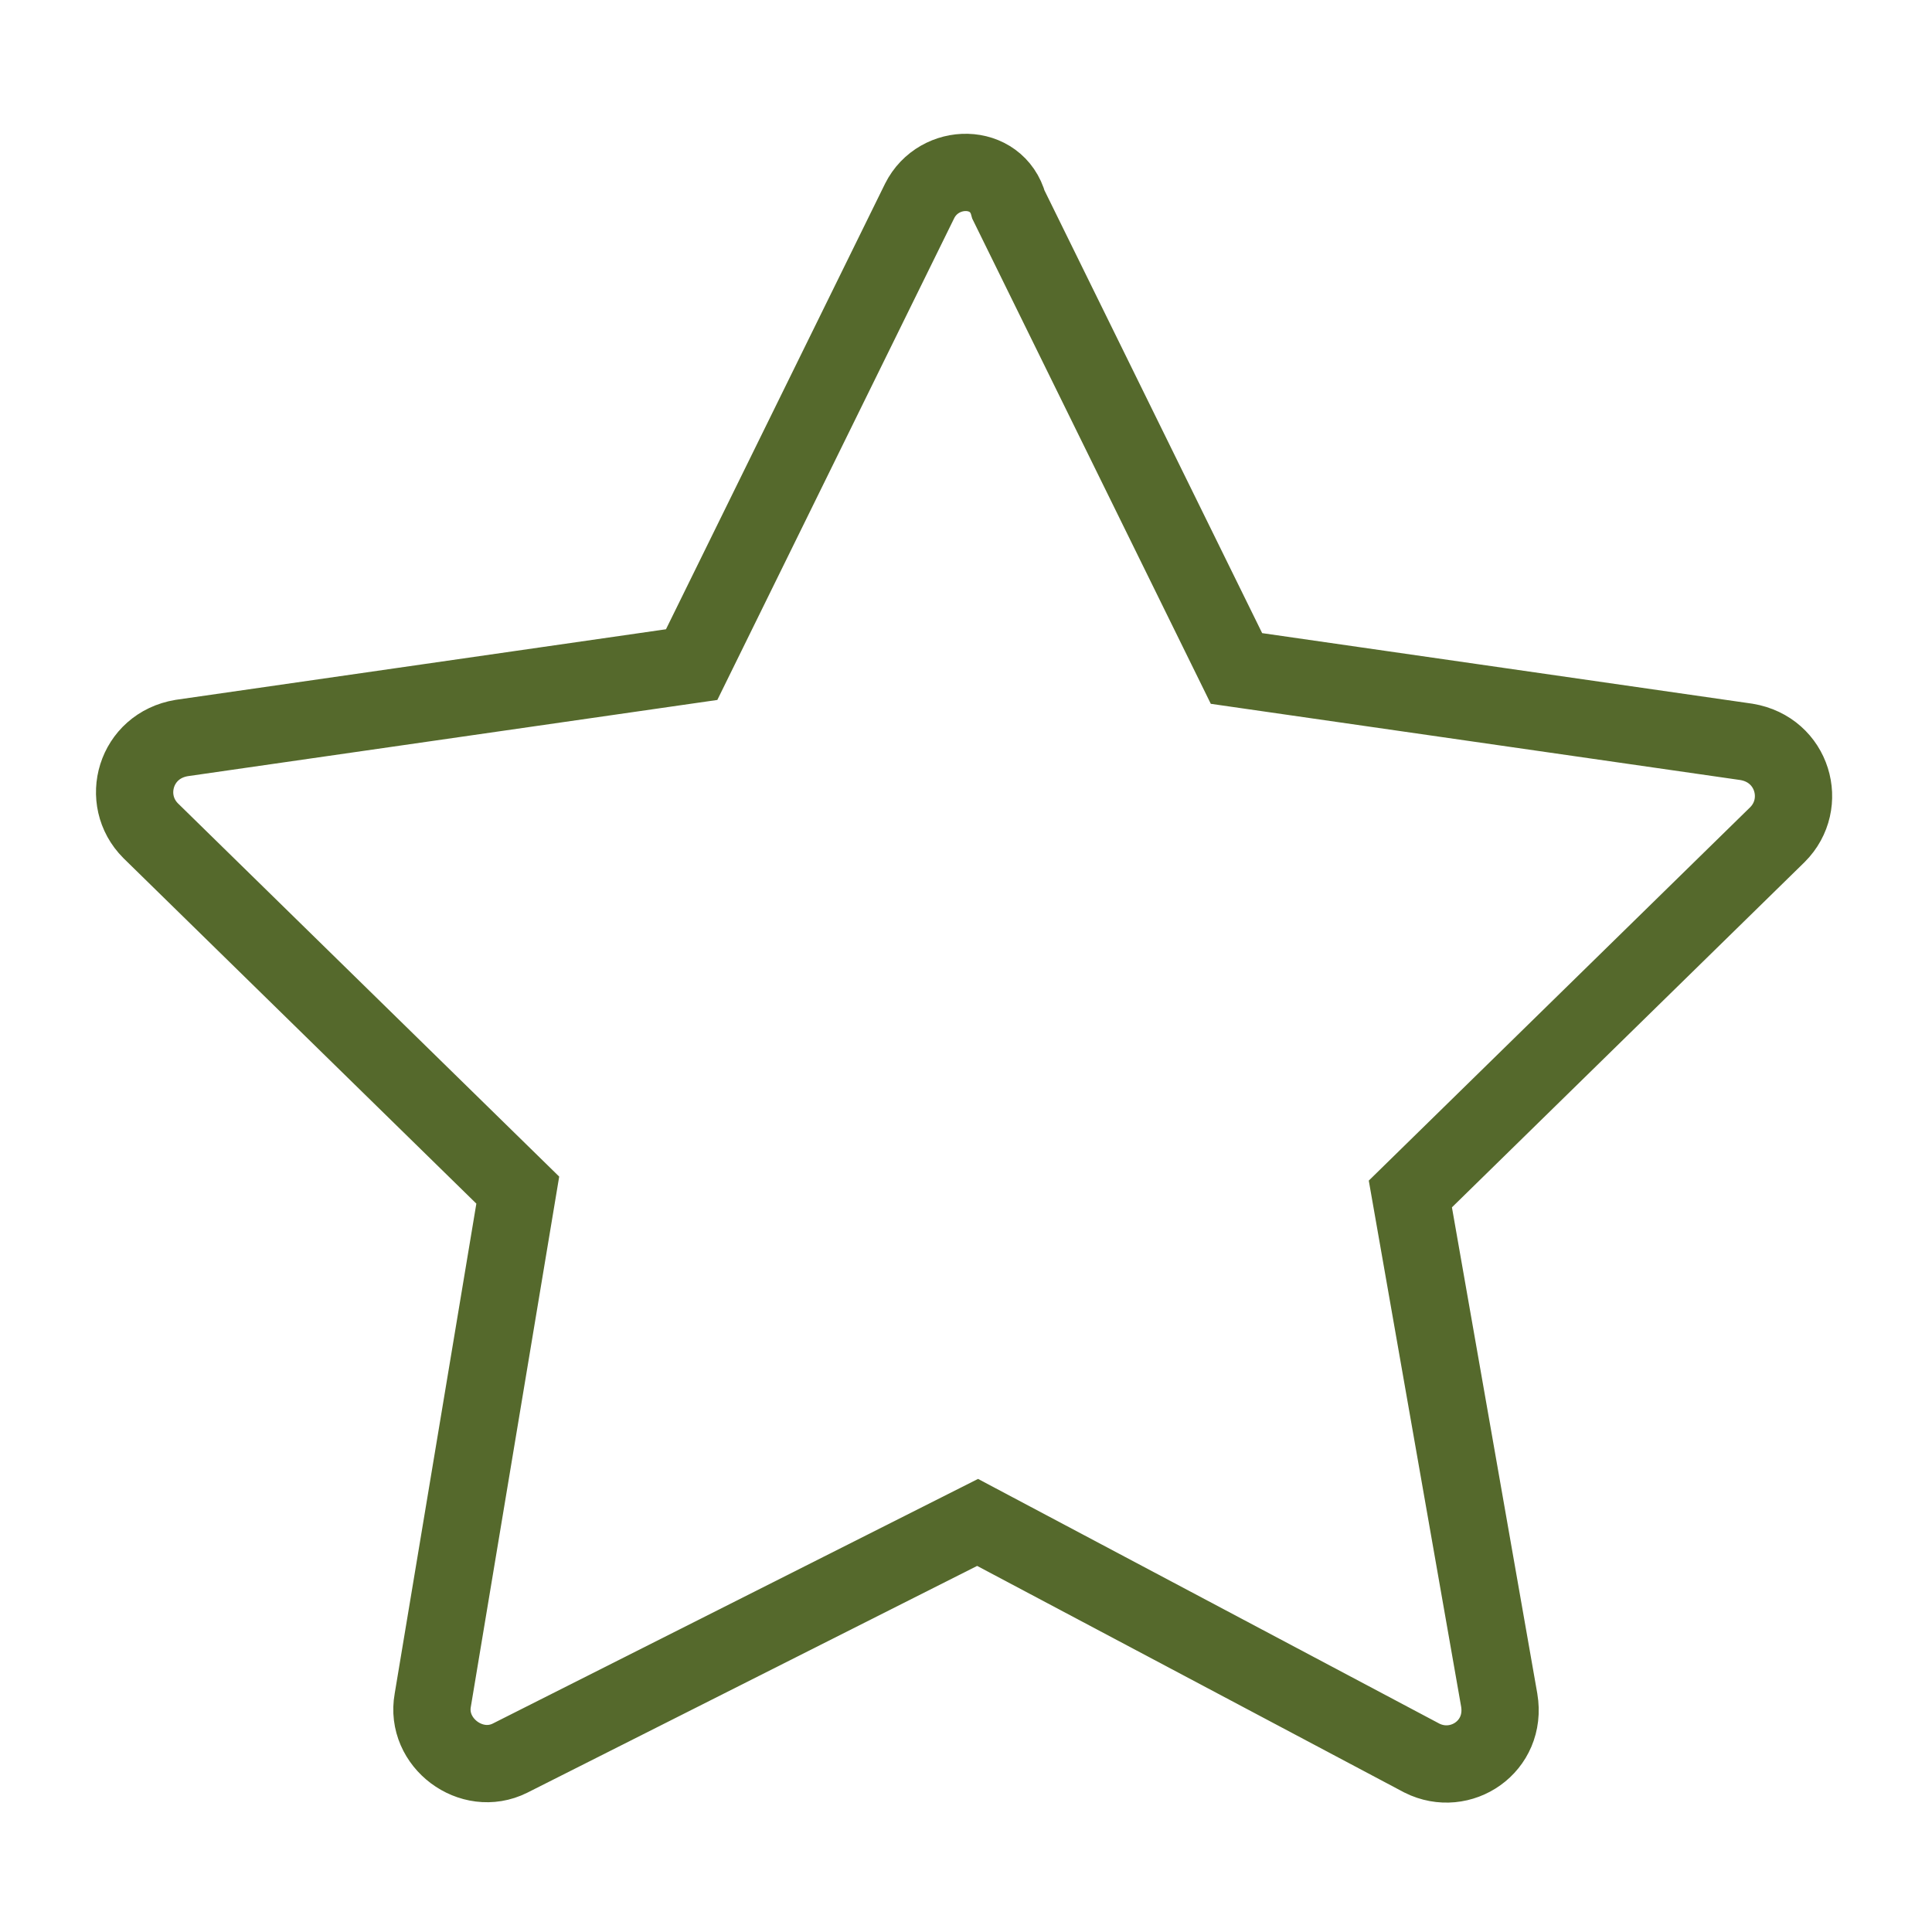 <?xml version="1.0" encoding="UTF-8"?> <svg xmlns="http://www.w3.org/2000/svg" viewBox="1974.987 2474.994 50 50" width="50" height="50"><path fill="none" stroke="#55692c" fill-opacity="1" stroke-width="2" stroke-opacity="1" color="rgb(51, 51, 51)" stroke-miterlimit="10" class="st5" id="tSvgfc15d90040" d="M 1998.787 2480.194 C 1996.821 2484.194 1994.854 2488.194 1992.887 2492.194 C 1988.487 2492.827 1984.087 2493.46 1979.687 2494.094 C 1978.487 2494.294 1978.087 2495.694 1978.887 2496.494 C 1982.054 2499.594 1985.221 2502.694 1988.387 2505.794 C 1987.654 2510.194 1986.921 2514.594 1986.187 2518.994 C 1985.987 2520.094 1987.187 2520.994 1988.187 2520.494 C 1992.221 2518.46 1996.254 2516.427 2000.287 2514.394 C 2004.121 2516.427 2007.954 2518.46 2011.787 2520.494 C 2012.787 2520.994 2013.987 2520.194 2013.787 2518.994 C 2013.021 2514.627 2012.254 2510.26 2011.487 2505.894 C 2014.654 2502.794 2017.821 2499.694 2020.987 2496.594 C 2021.787 2495.794 2021.387 2494.394 2020.187 2494.194 C 2015.787 2493.56 2011.387 2492.927 2006.987 2492.294 C 2005.021 2488.294 2003.054 2484.294 2001.087 2480.294C 2000.787 2479.194 1999.287 2479.194 1998.787 2480.194Z"></path><defs> </defs></svg> 